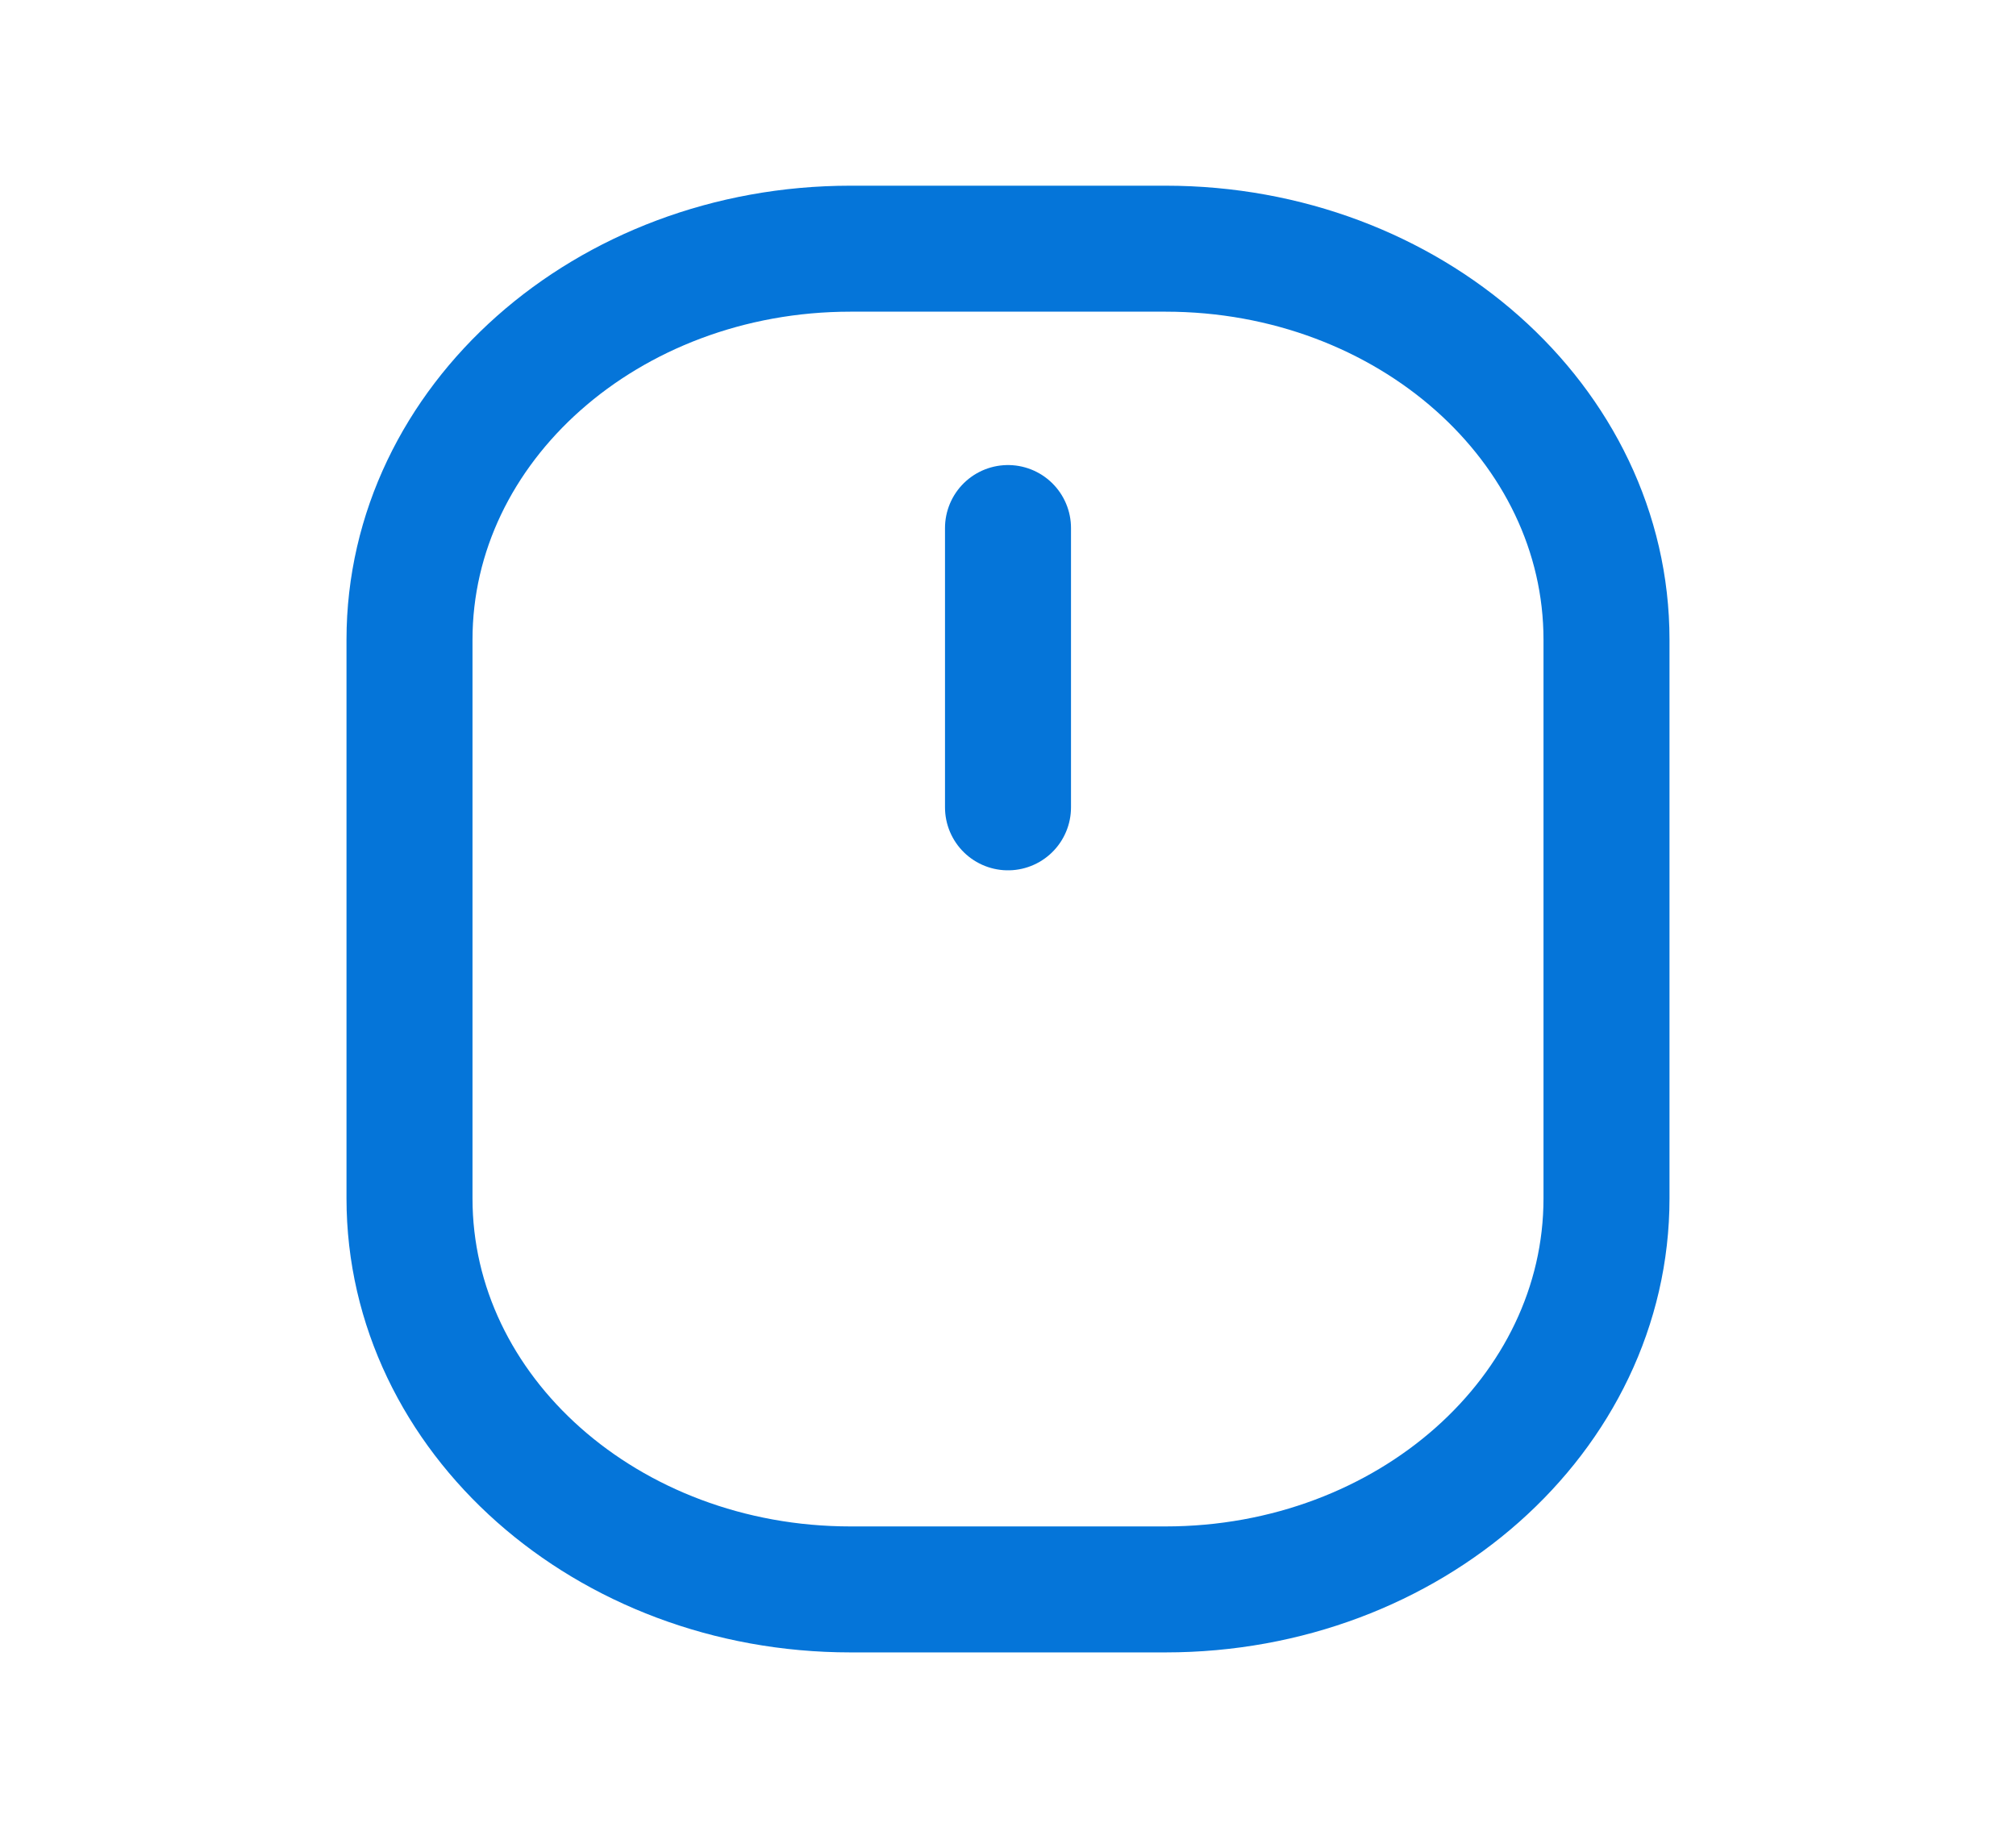 <svg width="32" height="29" viewBox="0 0 32 29" fill="none" xmlns="http://www.w3.org/2000/svg">
<path d="M18.5 3.948H13.5C9.634 3.948 6.5 6.728 6.5 10.156V19.025C6.5 22.453 9.634 25.233 13.5 25.233H18.5C22.366 25.233 25.5 22.453 25.5 19.025V10.156C25.5 6.728 22.366 3.948 18.5 3.948Z" stroke="#0575D9" stroke-width="2" stroke-linecap="round" stroke-linejoin="round"/>
<path d="M16 12.817V8.383" stroke="#0575D9" stroke-width="2" stroke-linecap="round" stroke-linejoin="round"/>
</svg>
